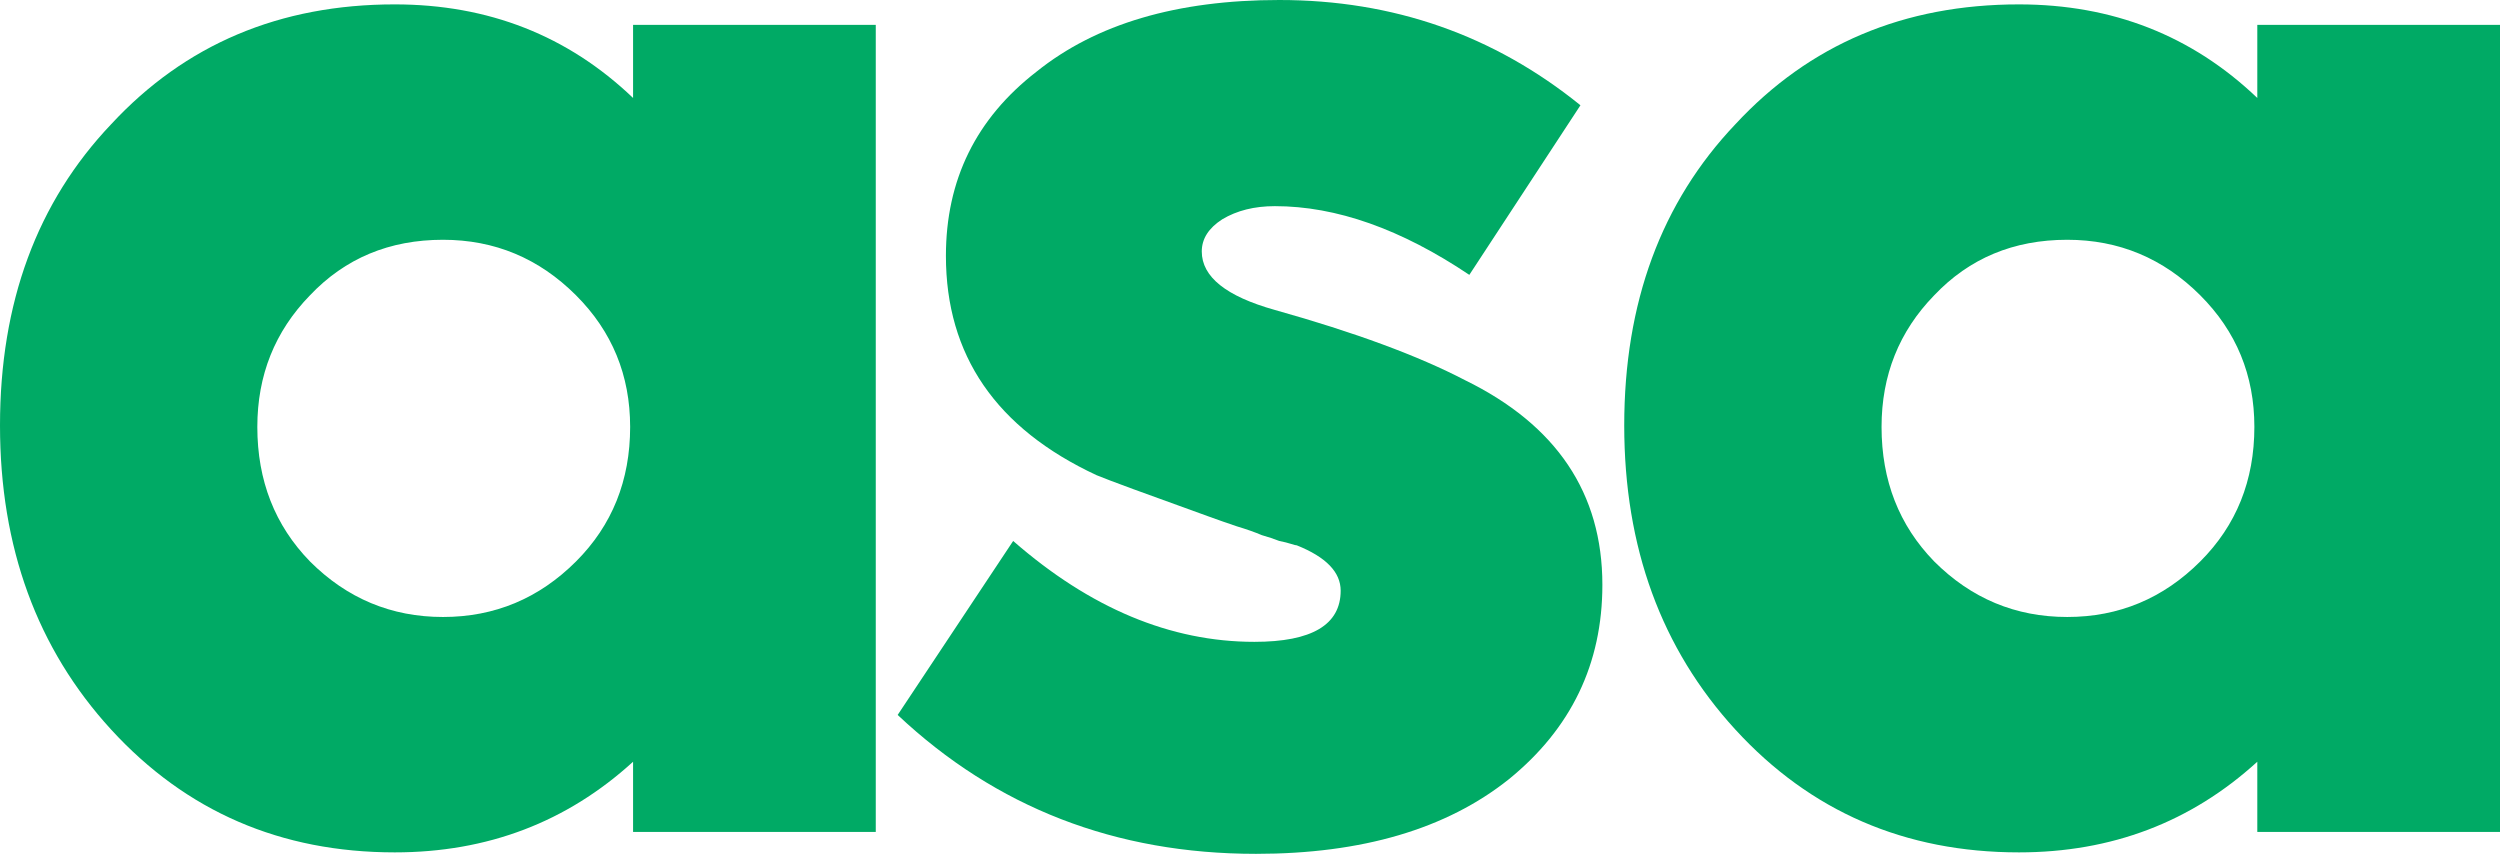 <?xml version="1.0" encoding="UTF-8" standalone="no"?>
<svg
   xmlns:dc="http://purl.org/dc/elements/1.1/"
   xmlns:cc="http://creativecommons.org/ns#"
   xmlns:rdf="http://www.w3.org/1999/02/22-rdf-syntax-ns#"
   xmlns:svg="http://www.w3.org/2000/svg"
   xmlns="http://www.w3.org/2000/svg"
   xmlns:sodipodi="http://sodipodi.sourceforge.net/DTD/sodipodi-0.dtd"
   xmlns:inkscape="http://www.inkscape.org/namespaces/inkscape"
   width="68.397"
   height="23.36"
   version="1.1"
   id="svg24"
   sodipodi:docname="logo_text_tight.svg"
   inkscape:version="0.92.3 (2405546, 2018-03-11)">
  <sodipodi:namedview
     pagecolor="#ffffff"
     bordercolor="#666666"
     borderopacity="1"
     objecttolerance="10"
     gridtolerance="10"
     guidetolerance="10"
     inkscape:pageopacity="0"
     inkscape:pageshadow="2"
     inkscape:window-width="3000"
     inkscape:window-height="1875"
     id="namedview26"
     showgrid="false"
     inkscape:zoom="3.776"
     inkscape:cx="159.49244"
     inkscape:cy="-71.560131"
     inkscape:window-x="-13"
     inkscape:window-y="-13"
     inkscape:window-maximized="1"
     inkscape:current-layer="svg24"
     fit-margin-top="0"
     fit-margin-left="0"
     fit-margin-right="0"
     fit-margin-bottom="0"
     showguides="false" />
  <defs
     id="SvgjsDefs1955" />
  <g
     id="SvgjsG1956"
     featurekey="root"
     style="fill:#ffffff"
     transform="translate(-77.194,-42.827)" />
  <path
     inkscape:connector-curvature="0"
     id="path837"
     fill="#00aa65"
     style="font-style:normal;font-variant:normal;font-weight:900;font-stretch:normal;font-size:medium;line-height:1.25;font-family:Axiforma;-inkscape-font-specification:'Axiforma, Heavy';font-variant-ligatures:normal;font-variant-caps:normal;font-variant-numeric:normal;font-feature-settings:normal;text-align:start;letter-spacing:0px;word-spacing:0px;writing-mode:lr-tb;text-anchor:start;fill-opacity:1;stroke:none"
     d="m 17.32,2.68 v -2 h 6.64 v 22.08 h -6.64 v -1.92 q -2.72,2.48 -6.52,2.48 Q 6.12,23.32 3.04,19.96 0,16.64 0,11.64 0,6.6 3.04,3.4 6.08,0.12 10.8,0.12 q 3.84,0 6.52,2.56 z m -0.08,9 q 0,-2.12 -1.48,-3.6 -1.52,-1.52 -3.64,-1.52 Q 9.92,6.56 8.48,8.08 q -1.44,1.48 -1.44,3.6 0,2.2 1.44,3.68 1.52,1.52 3.64,1.52 2.12,0 3.64,-1.52 1.48,-1.48 1.48,-3.68 z" />
  <path
     inkscape:connector-curvature="0"
     id="path839"
     fill="#00aa65"
     style="font-style:normal;font-variant:normal;font-weight:900;font-stretch:normal;font-size:medium;line-height:1.25;font-family:Axiforma;-inkscape-font-specification:'Axiforma, Heavy';font-variant-ligatures:normal;font-variant-caps:normal;font-variant-numeric:normal;font-feature-settings:normal;text-align:start;letter-spacing:0px;word-spacing:0px;writing-mode:lr-tb;text-anchor:start;fill-opacity:1;stroke:none"
     d="m 34.359,23.36 q -5.76,0 -9.8,-3.8 l 3.16,-4.76 q 3.16,2.76 6.6,2.76 2.36,0 2.36,-1.4 0,-0.76 -1.2,-1.24 -0.04,0 -0.16,-0.04 -0.12,-0.04 -0.32,-0.08 -0.2,-0.08 -0.48,-0.16 -0.28,-0.12 -0.68,-0.24 -0.36,-0.12 -0.8,-0.28 -2.56,-0.92 -3.04,-1.12 -4.12,-1.92 -4.12,-6 0,-3.12 2.48,-5.04 2.44,-1.96 6.64,-1.96 4.68,0 8.24,2.88 l -3.04,4.64 q -2.8,-1.88 -5.32,-1.88 -0.84,0 -1.44,0.36 -0.56,0.36 -0.56,0.88 0,1.04 2,1.6 3.28,0.92 5.2,1.92 3.76,1.84 3.76,5.6 0,3.24 -2.56,5.32 -2.56,2.04 -6.92,2.04 z" />
  <path
     inkscape:connector-curvature="0"
     id="path841"
     fill="#00aa65"
     style="font-style:normal;font-variant:normal;font-weight:900;font-stretch:normal;font-size:medium;line-height:1.25;font-family:Axiforma;-inkscape-font-specification:'Axiforma, Heavy';font-variant-ligatures:normal;font-variant-caps:normal;font-variant-numeric:normal;font-feature-settings:normal;text-align:start;letter-spacing:0px;word-spacing:0px;writing-mode:lr-tb;text-anchor:start;fill-opacity:1;stroke:none"
     d="m 61.757,2.68 v -2 h 6.64 v 22.08 h -6.64 v -1.92 q -2.72,2.48 -6.52,2.48 -4.68,0 -7.76,-3.36 -3.04,-3.32 -3.04,-8.32 0,-5.04 3.04,-8.24 3.04,-3.28 7.76,-3.28 3.84,0 6.52,2.56 z m -0.08,9 q 0,-2.12 -1.48,-3.6 -1.52,-1.52 -3.64,-1.52 -2.2,0 -3.64,1.52 -1.44,1.48 -1.44,3.6 0,2.2 1.44,3.68 1.52,1.52 3.64,1.52 2.12,0 3.64,-1.52 1.48,-1.48 1.48,-3.68 z" />
</svg>

